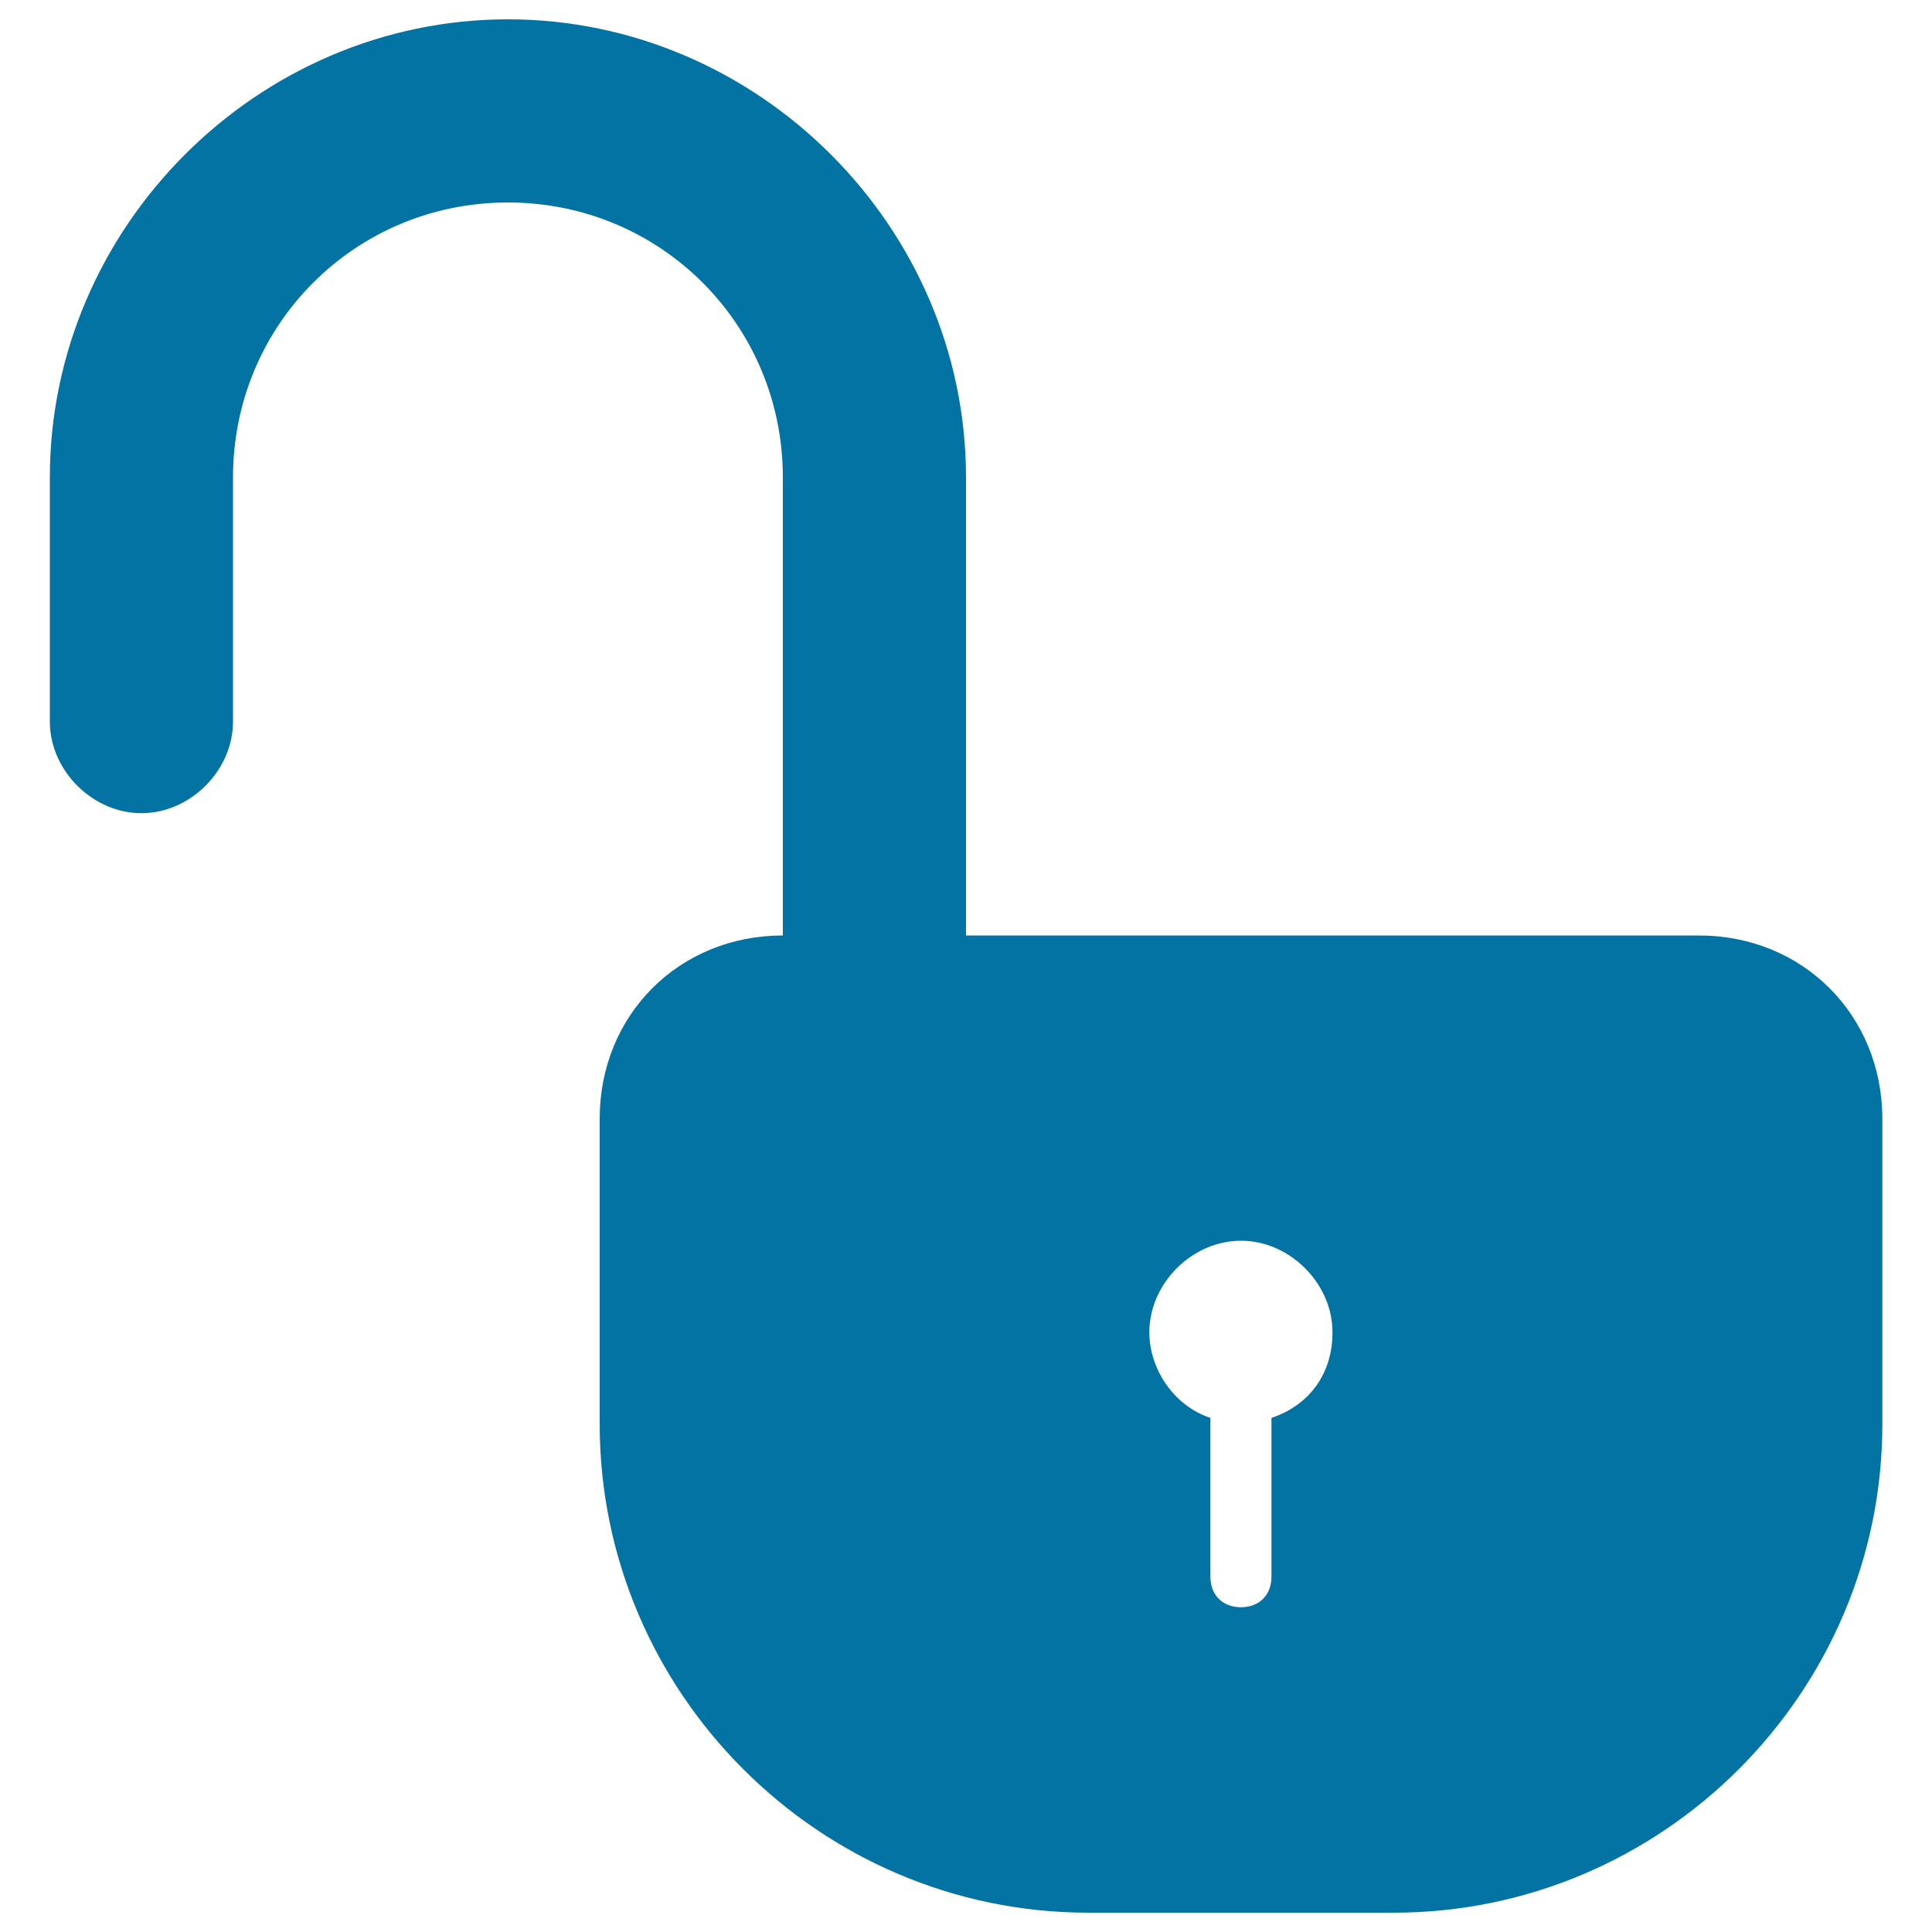 <svg xmlns="http://www.w3.org/2000/svg" viewBox="0 0 1000 1000" style="fill:#0273a2">
<title>Unlocked Black Padlock Symbol Of Security Tool SVG icon</title>
<g><path d="M879.4,484.2H500V247.1C500,117.5,392.5,10,262.9,10C133.3,10,25.8,117.5,25.8,247.1v47.4v79c0,25.3,22.1,47.4,47.4,47.4s47.4-22.1,47.4-47.4v-79v-47.4c0-79,63.2-142.3,142.3-142.3c79,0,142.3,63.2,142.3,142.3v237.1c-53.7,0-94.8,41.1-94.8,94.8v158.1c0,139.1,113.8,252.9,252.9,252.9h158.1c139.1,0,252.9-113.8,252.9-252.9V579C974.2,525.3,933.1,484.2,879.4,484.2z M658.1,733.9v82.2c0,9.5-6.3,15.8-15.8,15.8c-9.5,0-15.8-6.3-15.8-15.8v-82.2c-19-6.3-31.6-25.3-31.6-44.3c0-25.3,22.1-47.4,47.4-47.4c25.3,0,47.4,22.1,47.4,47.4C689.7,711.8,677,727.6,658.1,733.9z"/></g>
</svg>